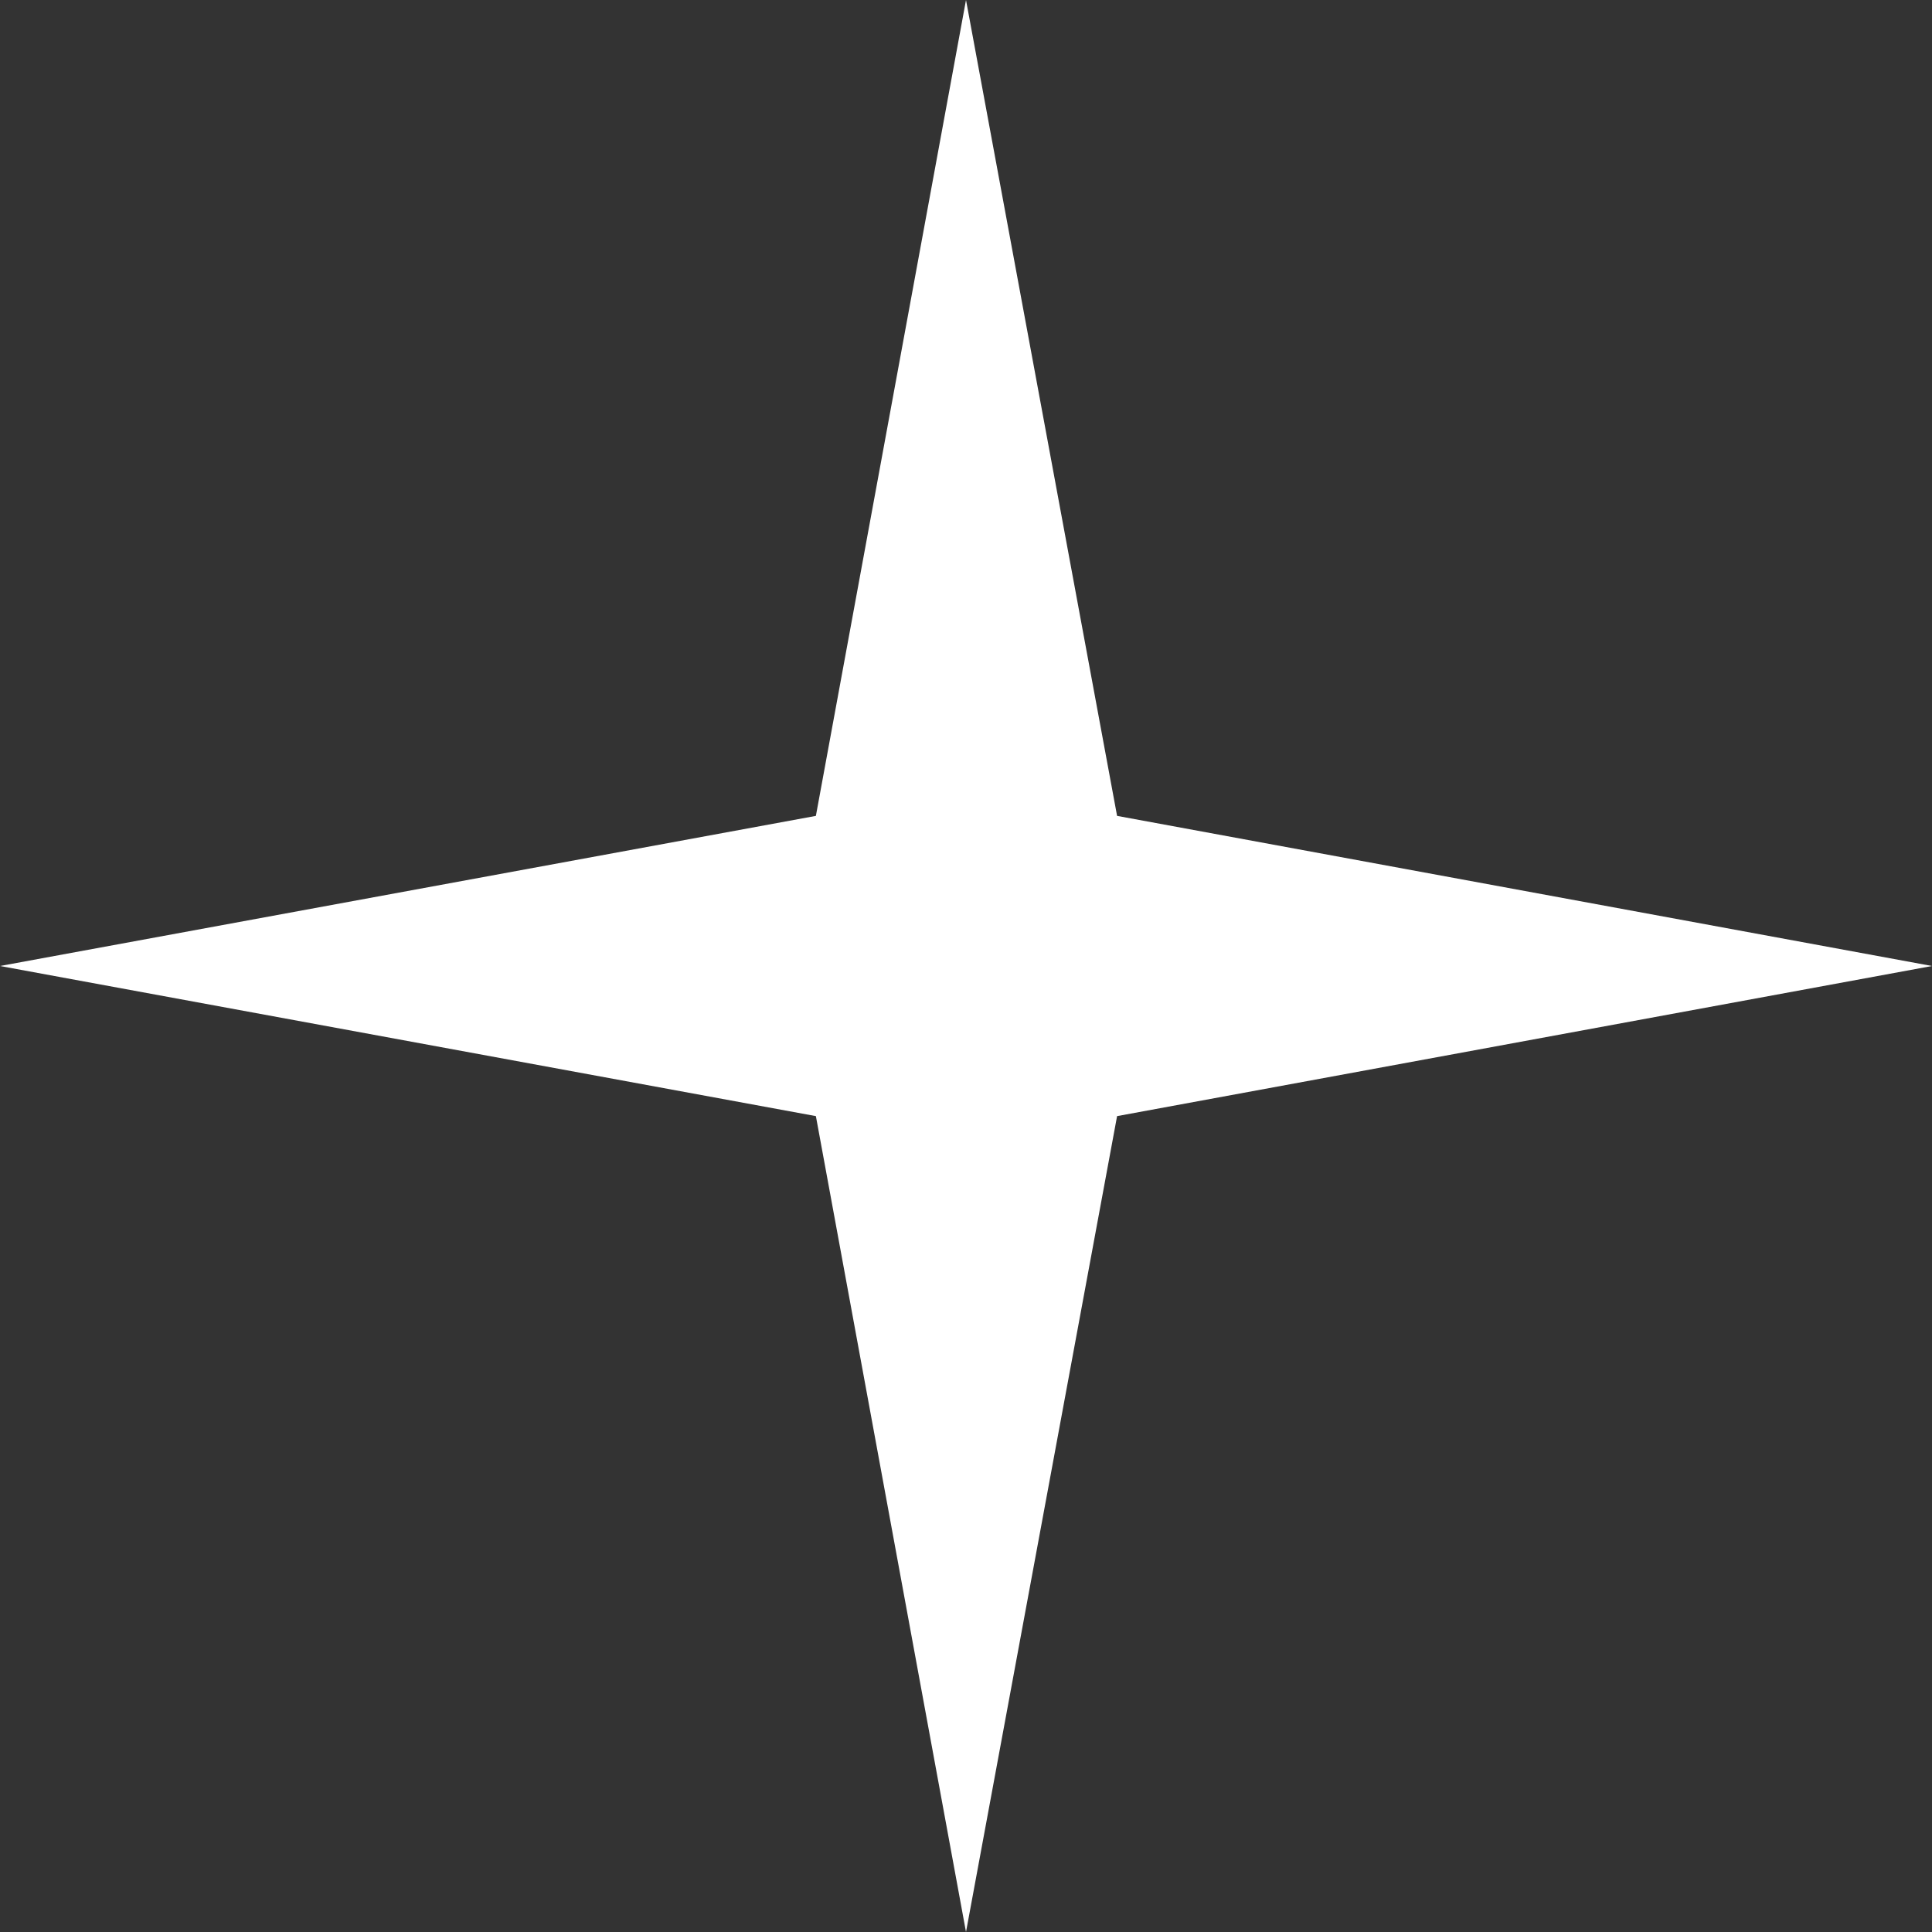 <?xml version="1.0" encoding="utf-8"?>
<svg xmlns="http://www.w3.org/2000/svg" fill="none" height="100%" overflow="visible" preserveAspectRatio="none" style="display: block;" viewBox="0 0 60 60" width="100%">
<rect x="0" y="0" width="60" height="60" fill="#333333" stroke="none"/>
<path d="M25.338 34.662L0 30L25.338 25.338L30 0L34.692 25.338L60 30L34.692 34.662L30 60L25.338 34.662Z" fill="white" id="Stoke Icon / Process"/>
</svg>